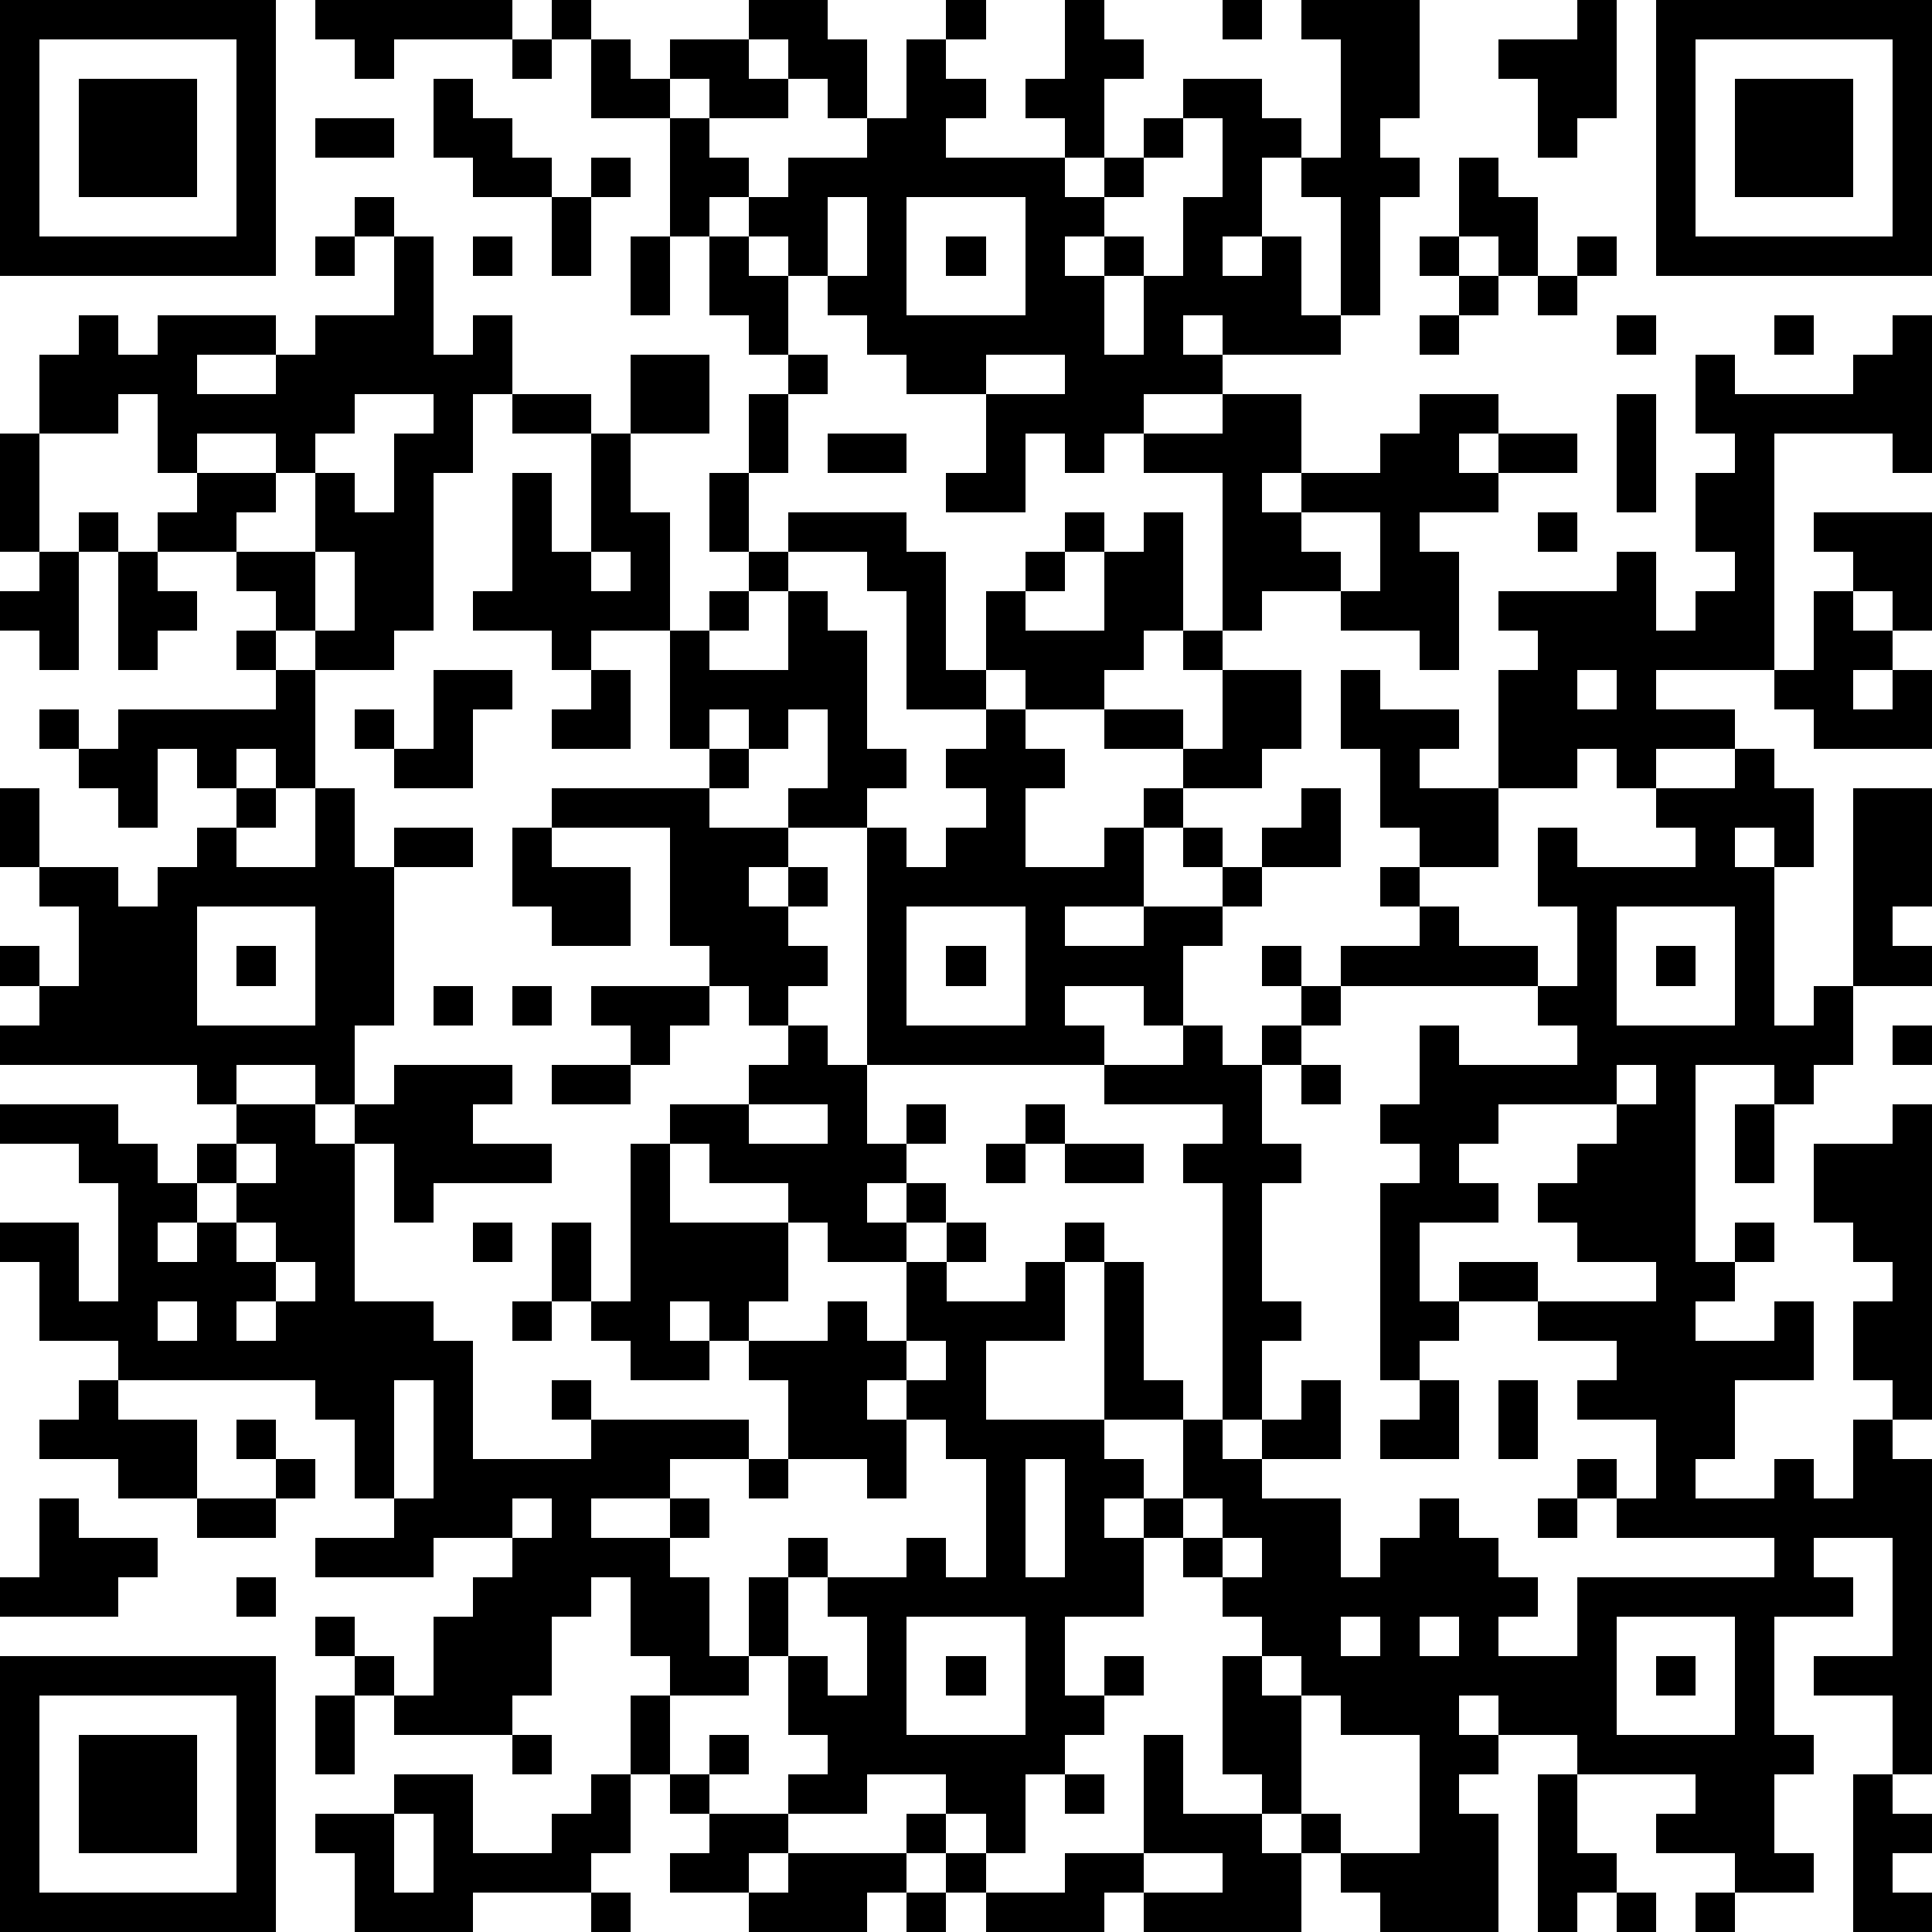 <?xml version="1.0" standalone="yes"?><svg version="1.1" xmlns="http://www.w3.org/2000/svg" xmlns:xlink="http://www.w3.org/1999/xlink" xmlns:ev="http://www.w3.org/2001/xml-events" width="196" height="196" shape-rendering="crispEdges"><path d="M0 0h7v7h-7zM8 0h5v1h-3v1h-1v-1h-1zM14 0h1v1h-1zM19 0h2v1h1v2h-1v-1h-1v-1h-1zM24 0h1v1h-1zM27 0h1v1h1v1h-1v2h-1v-1h-1v-1h1zM31 0h1v1h-1zM33 0h3v3h-1v1h1v1h-1v3h-1v-3h-1v-1h-1v2h-1v1h1v-1h1v2h1v1h-3v-1h-1v1h1v1h-2v1h-1v1h-1v-1h-1v2h-2v-1h1v-2h-2v-1h-1v-1h-1v-1h-1v-1h-1v-1h-1v1h-1v-3h-2v-2h1v1h1v-1h2v1h1v1h-2v-1h-1v1h1v1h1v1h1v-1h2v-1h1v-2h1v1h1v1h-1v1h3v1h1v-1h1v-1h1v-1h2v1h1v1h1v-3h-1zM40 0h1v3h-1v1h-1v-2h-1v-1h2zM42 0h7v7h-7zM1 1v5h5v-5zM13 1h1v1h-1zM43 1v5h5v-5zM2 2h3v3h-3zM11 2h1v1h1v1h1v1h-2v-1h-1zM44 2h3v3h-3zM8 3h2v1h-2zM30 3v1h-1v1h-1v1h-1v1h1v-1h1v1h-1v2h1v-2h1v-2h1v-2zM15 4h1v1h-1zM37 4h1v1h1v2h-1v-1h-1zM9 5h1v1h-1zM14 5h1v2h-1zM21 5v2h1v-2zM23 5v3h3v-3zM8 6h1v1h-1zM10 6h1v3h1v-1h1v2h-1v2h-1v4h-1v1h-2v-1h-1v-1h-1v-1h-2v-1h1v-1h-1v-2h-1v1h-2v-2h1v-1h1v1h1v-1h3v1h-2v1h2v-1h1v-1h2zM12 6h1v1h-1zM16 6h1v2h-1zM18 6h1v1h1v2h-1v-1h-1zM24 6h1v1h-1zM36 6h1v1h-1zM40 6h1v1h-1zM37 7h1v1h-1zM39 7h1v1h-1zM36 8h1v1h-1zM41 8h1v1h-1zM45 8h1v1h-1zM48 8h1v4h-1v-1h-3v6h-3v1h2v1h-2v1h-1v-1h-1v1h-2v-3h1v-1h-1v-1h3v-1h1v2h1v-1h1v-1h-1v-2h1v-1h-1v-2h1v1h3v-1h1zM16 9h2v2h-2zM20 9h1v1h-1zM25 9v1h2v-1zM9 10v1h-1v1h-1v-1h-2v1h2v1h-1v1h2v-2h1v1h1v-2h1v-1zM13 10h2v1h-2zM19 10h1v2h-1zM31 10h2v2h-1v1h1v-1h2v-1h1v-1h2v1h-1v1h1v-1h2v1h-2v1h-2v1h1v3h-1v-1h-2v-1h-2v1h-1v-4h-2v-1h2zM41 10h1v3h-1zM0 11h1v3h-1zM15 11h1v2h1v3h-2v1h-1v-1h-2v-1h1v-3h1v2h1zM21 11h2v1h-2zM18 12h1v2h-1zM2 13h1v1h-1zM20 13h3v1h1v3h1v-2h1v-1h1v-1h1v1h-1v1h-1v1h2v-2h1v-1h1v3h-1v1h-1v1h-2v-1h-1v1h-2v-3h-1v-1h-2zM33 13v1h1v1h1v-2zM39 13h1v1h-1zM46 13h3v3h-1v-1h-1v-1h-1zM1 14h1v3h-1v-1h-1v-1h1zM3 14h1v1h1v1h-1v1h-1zM8 14v2h1v-2zM15 14v1h1v-1zM19 14h1v1h-1zM18 15h1v1h-1zM20 15h1v1h1v3h1v1h-1v1h-2v-1h1v-2h-1v1h-1v-1h-1v1h-1v-3h1v1h2zM46 15h1v1h1v1h-1v1h1v-1h1v2h-3v-1h-1v-1h1zM6 16h1v1h-1zM30 16h1v1h-1zM7 17h1v3h-1v-1h-1v1h-1v-1h-1v2h-1v-1h-1v-1h-1v-1h1v1h1v-1h4zM11 17h2v1h-1v2h-2v-1h-1v-1h1v1h1zM15 17h1v2h-2v-1h1zM31 17h2v2h-1v1h-2v-1h-2v-1h2v1h1zM34 17h1v1h2v1h-1v1h2v2h-2v-1h-1v-2h-1zM40 17v1h1v-1zM25 18h1v1h1v1h-1v2h2v-1h1v-1h1v1h-1v2h-2v1h2v-1h2v-1h-1v-1h1v1h1v-1h1v-1h1v2h-2v1h-1v1h-1v2h-1v-1h-2v1h1v1h-6v-6h1v1h1v-1h1v-1h-1v-1h1zM18 19h1v1h-1zM44 19h1v1h1v2h-1v-1h-1v1h1v4h1v-1h1v-5h2v3h-1v1h1v1h-2v2h-1v1h-1v-1h-2v5h1v-1h1v1h-1v1h-1v1h2v-1h1v2h-2v2h-1v1h2v-1h1v1h1v-2h1v-1h-1v-2h1v-1h-1v-1h-1v-2h2v-1h1v8h-1v1h1v8h-1v-2h-2v-1h2v-3h-2v1h1v1h-2v3h1v1h-1v2h1v1h-2v-1h-2v-1h1v-1h-3v-1h-2v-1h-1v1h1v1h-1v1h1v3h-3v-1h-1v-1h-1v-1h-1v-1h-1v-3h1v-1h-1v-1h-1v-1h-1v-1h-1v1h1v2h-2v2h1v-1h1v1h-1v1h-1v1h-1v2h-1v-1h-1v-1h-2v1h-2v-1h1v-1h-1v-2h-1v-2h1v-1h1v1h-1v2h1v1h1v-2h-1v-1h2v-1h1v1h1v-3h-1v-1h-1v-1h-1v1h1v2h-1v-1h-2v-2h-1v-1h-1v-1h-1v1h1v1h-2v-1h-1v-1h-1v-2h1v2h1v-4h1v-1h2v-1h1v-1h-1v-1h-1v-1h-1v-3h-3v-1h4v1h2v1h-1v1h1v-1h1v1h-1v1h1v1h-1v1h1v1h1v2h1v-1h1v1h-1v1h-1v1h1v-1h1v1h-1v1h-2v-1h-1v-1h-2v-1h-1v2h3v2h-1v1h2v-1h1v1h1v-2h1v-1h1v1h-1v1h2v-1h1v-1h1v1h-1v2h-2v2h3v-4h1v3h1v1h-2v1h1v1h1v-2h1v-6h-1v-1h1v-1h-3v-1h2v-1h1v1h1v-1h1v-1h-1v-1h1v1h1v-1h2v-1h-1v-1h1v1h1v1h2v1h-5v1h-1v1h-1v2h1v1h-1v3h1v1h-1v2h-1v1h1v-1h1v-1h1v2h-2v1h2v2h1v-1h1v-1h1v1h1v1h1v1h-1v1h2v-2h5v-1h-4v-1h-1v-1h1v1h1v-2h-2v-1h1v-1h-2v-1h-2v-1h2v1h3v-1h-2v-1h-1v-1h1v-1h1v-1h-3v1h-1v1h1v1h-2v2h1v1h-1v1h-1v-5h1v-1h-1v-1h1v-2h1v1h3v-1h-1v-1h1v-2h-1v-2h1v1h3v-1h-1v-1h2zM0 20h1v2h-1zM6 20h1v1h-1zM8 20h1v2h1v-1h2v1h-2v4h-1v2h-1v-1h-2v1h-1v-1h-5v-1h1v-1h-1v-1h1v1h1v-2h-1v-1h2v1h1v-1h1v-1h1v1h2zM13 21h1v1h2v2h-2v-1h-1zM5 23v3h3v-3zM23 23v3h3v-3zM41 23v3h3v-3zM6 24h1v1h-1zM24 24h1v1h-1zM42 24h1v1h-1zM11 25h1v1h-1zM13 25h1v1h-1zM15 25h3v1h-1v1h-1v-1h-1zM48 26h1v1h-1zM10 27h3v1h-1v1h2v1h-3v1h-1v-2h-1v-1h1zM14 27h2v1h-2zM33 27h1v1h-1zM41 27v1h1v-1zM0 28h3v1h1v1h1v-1h1v-1h2v1h1v4h2v1h1v3h3v-1h-1v-1h1v1h4v1h-2v1h-2v1h2v-1h1v1h-1v1h1v2h1v1h-2v-1h-1v-2h-1v1h-1v2h-1v1h-3v-1h-1v-1h-1v-1h1v1h1v1h1v-2h1v-1h1v-1h-2v1h-3v-1h2v-1h-1v-2h-1v-1h-5v-1h-2v-2h-1v-1h2v2h1v-3h-1v-1h-2zM19 28v1h2v-1zM26 28h1v1h-1zM44 28h1v2h-1zM6 29v1h-1v1h-1v1h1v-1h1v-1h1v-1zM25 29h1v1h-1zM27 29h2v1h-2zM6 31v1h1v-1zM12 31h1v1h-1zM7 32v1h-1v1h1v-1h1v-1zM4 33v1h1v-1zM13 33h1v1h-1zM23 34v1h1v-1zM2 35h1v1h2v2h-2v-1h-2v-1h1zM10 35v3h1v-3zM36 35h1v2h-2v-1h1zM38 35h1v2h-1zM6 36h1v1h-1zM7 37h1v1h-1zM19 37h1v1h-1zM26 37v3h1v-3zM1 38h1v1h2v1h-1v1h-3v-1h1zM5 38h2v1h-2zM13 38v1h1v-1zM30 38v1h1v-1zM39 38h1v1h-1zM31 39v1h1v-1zM6 40h1v1h-1zM23 41v3h3v-3zM34 41v1h1v-1zM36 41v1h1v-1zM41 41v3h3v-3zM0 42h7v7h-7zM24 42h1v1h-1zM32 42v1h1v-1zM42 42h1v1h-1zM1 43v5h5v-5zM8 43h1v2h-1zM16 43h1v2h-1zM33 43v3h1v1h2v-3h-2v-1zM2 44h3v3h-3zM13 44h1v1h-1zM18 44h1v1h-1zM29 44h1v2h2v1h1v2h-4v-1h-1v1h-3v-1h-1v-1h-1v-1h1v1h1v1h2v-1h2zM10 45h2v2h2v-1h1v-1h1v2h-1v1h-3v1h-3v-2h-1v-1h2zM17 45h1v1h-1zM27 45h1v1h-1zM39 45h1v2h1v1h-1v1h-1zM47 45h1v1h1v1h-1v1h1v1h-2zM10 46v2h1v-2zM18 46h2v1h-1v1h-2v-1h1zM20 47h3v1h-1v1h-3v-1h1zM29 47v1h2v-1zM15 48h1v1h-1zM23 48h1v1h-1zM41 48h1v1h-1zM43 48h1v1h-1z" style="fill:#000" transform="translate(0,0) scale(4)"/></svg>